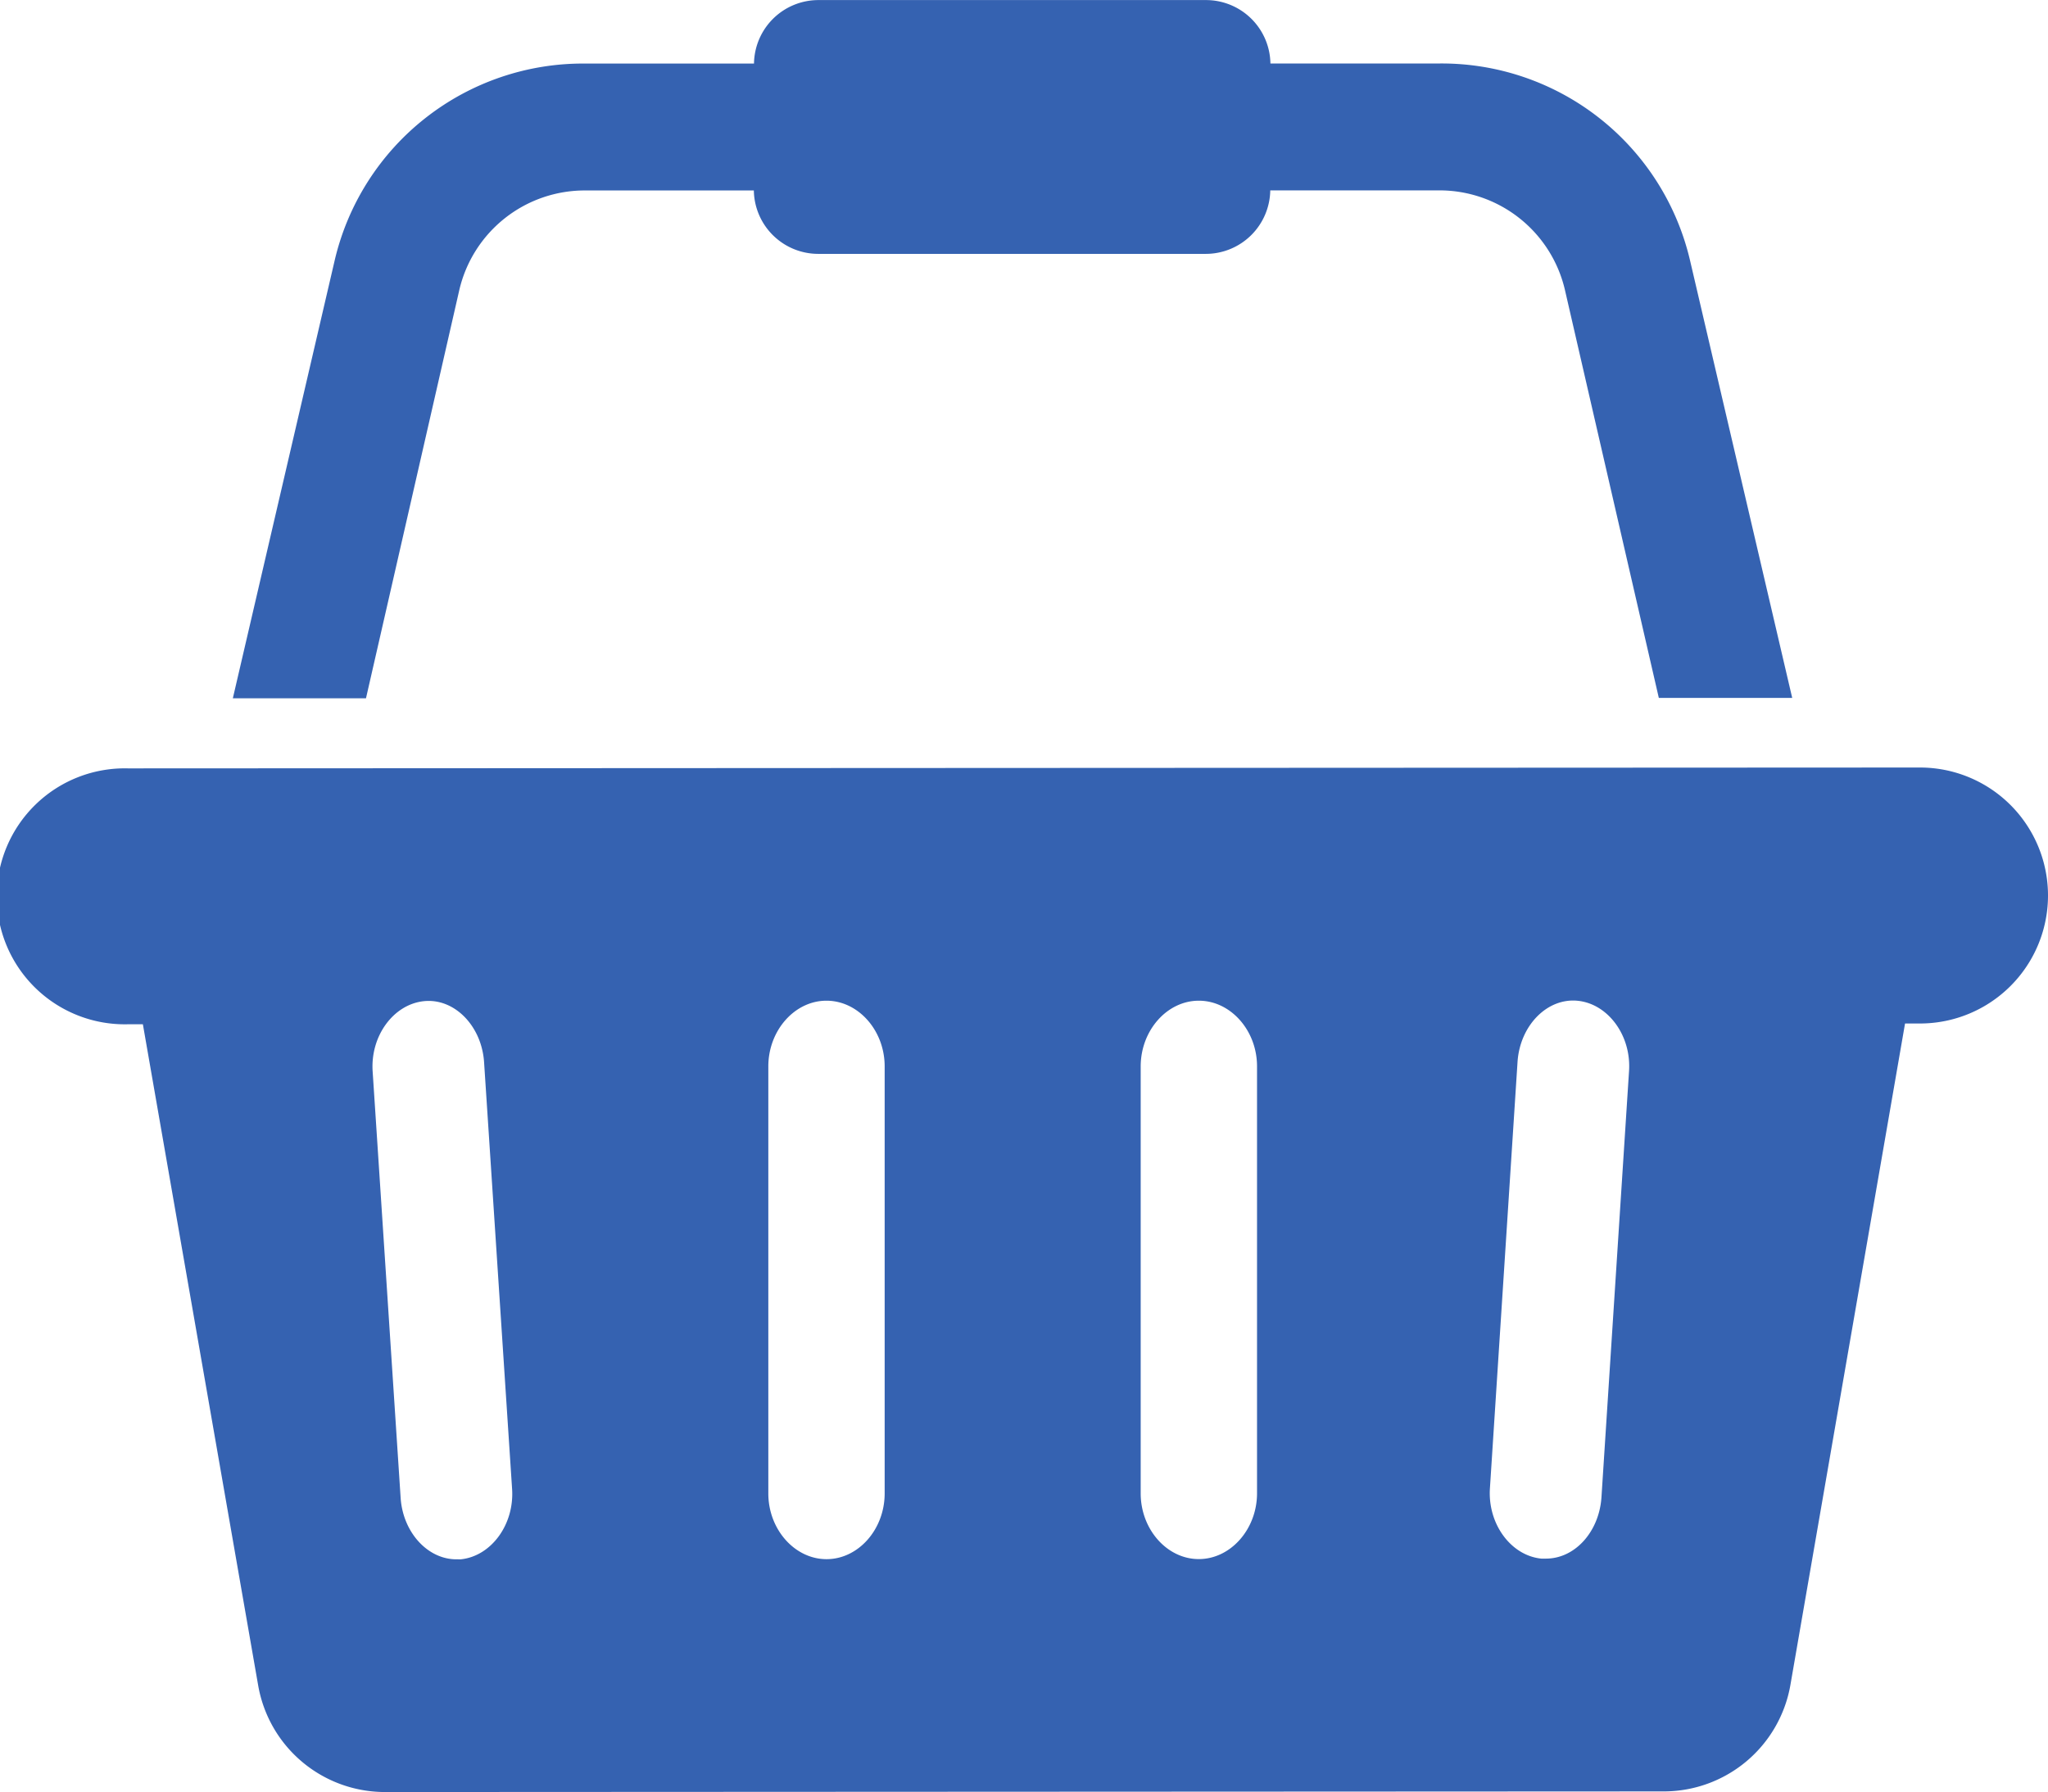 <svg xmlns="http://www.w3.org/2000/svg" viewBox="0 0 263.17 230.33"><g data-name="レイヤー 2"><g data-name="レイヤー 1"><g data-name="ppLP design"><path data-name="" d="M246.72 98.65a16.45 16.45 0 0 1 0 32.9h-1.92l-14.74 85.07a16.52 16.52 0 0 1-16.19 13.63l-164.48.08a16.53 16.53 0 0 1-16.2-13.62l-14.83-85.06h-1.92a16.45 16.45 0 1 1 0-32.89zM59.21 200.42c3.91-.4 6.93-4.49 6.59-9.11l-3.6-54.86c-.34-4.61-3.81-8.17-7.72-7.77s-6.93 4.48-6.59 9.1l3.6 54.86c.34 4.35 3.47 7.78 7.16 7.78zm54.47-8.47v-54.89c0-4.62-3.39-8.44-7.48-8.44s-7.47 3.83-7.47 8.45v54.88c0 4.62 3.39 8.45 7.48 8.45s7.47-3.83 7.47-8.45zm47.85 0v-54.89c0-4.62-3.39-8.44-7.48-8.44s-7.47 3.83-7.47 8.45v54.88c0 4.62 3.39 8.45 7.48 8.44s7.47-3.85 7.47-8.46zm44.25.64l3.55-54.87c.33-4.61-2.69-8.7-6.6-9.09s-7.38 3.16-7.72 7.78l-3.55 54.83c-.33 4.61 2.69 8.7 6.6 9.09h.56c3.74.02 6.82-3.41 7.16-7.76zM59.03 37.24l-12 52.51H29.92l13.07-56.21A32.77 32.77 0 0 1 75.25 8.17h21.64a8.28 8.28 0 0 1 8.29-8.16h49.77a8.28 8.28 0 0 1 8.3 8.15h21.65a32.79 32.79 0 0 1 32.28 25.35L230.3 89.7h-17.14l-12.08-52.5a16.55 16.55 0 0 0-16.21-12.73h-21.64a8.29 8.29 0 0 1-8.29 8.16h-49.77a8.28 8.28 0 0 1-8.3-8.15H75.23a16.55 16.55 0 0 0-16.2 12.76z" fill="#3562b1"/></g></g></g></svg>